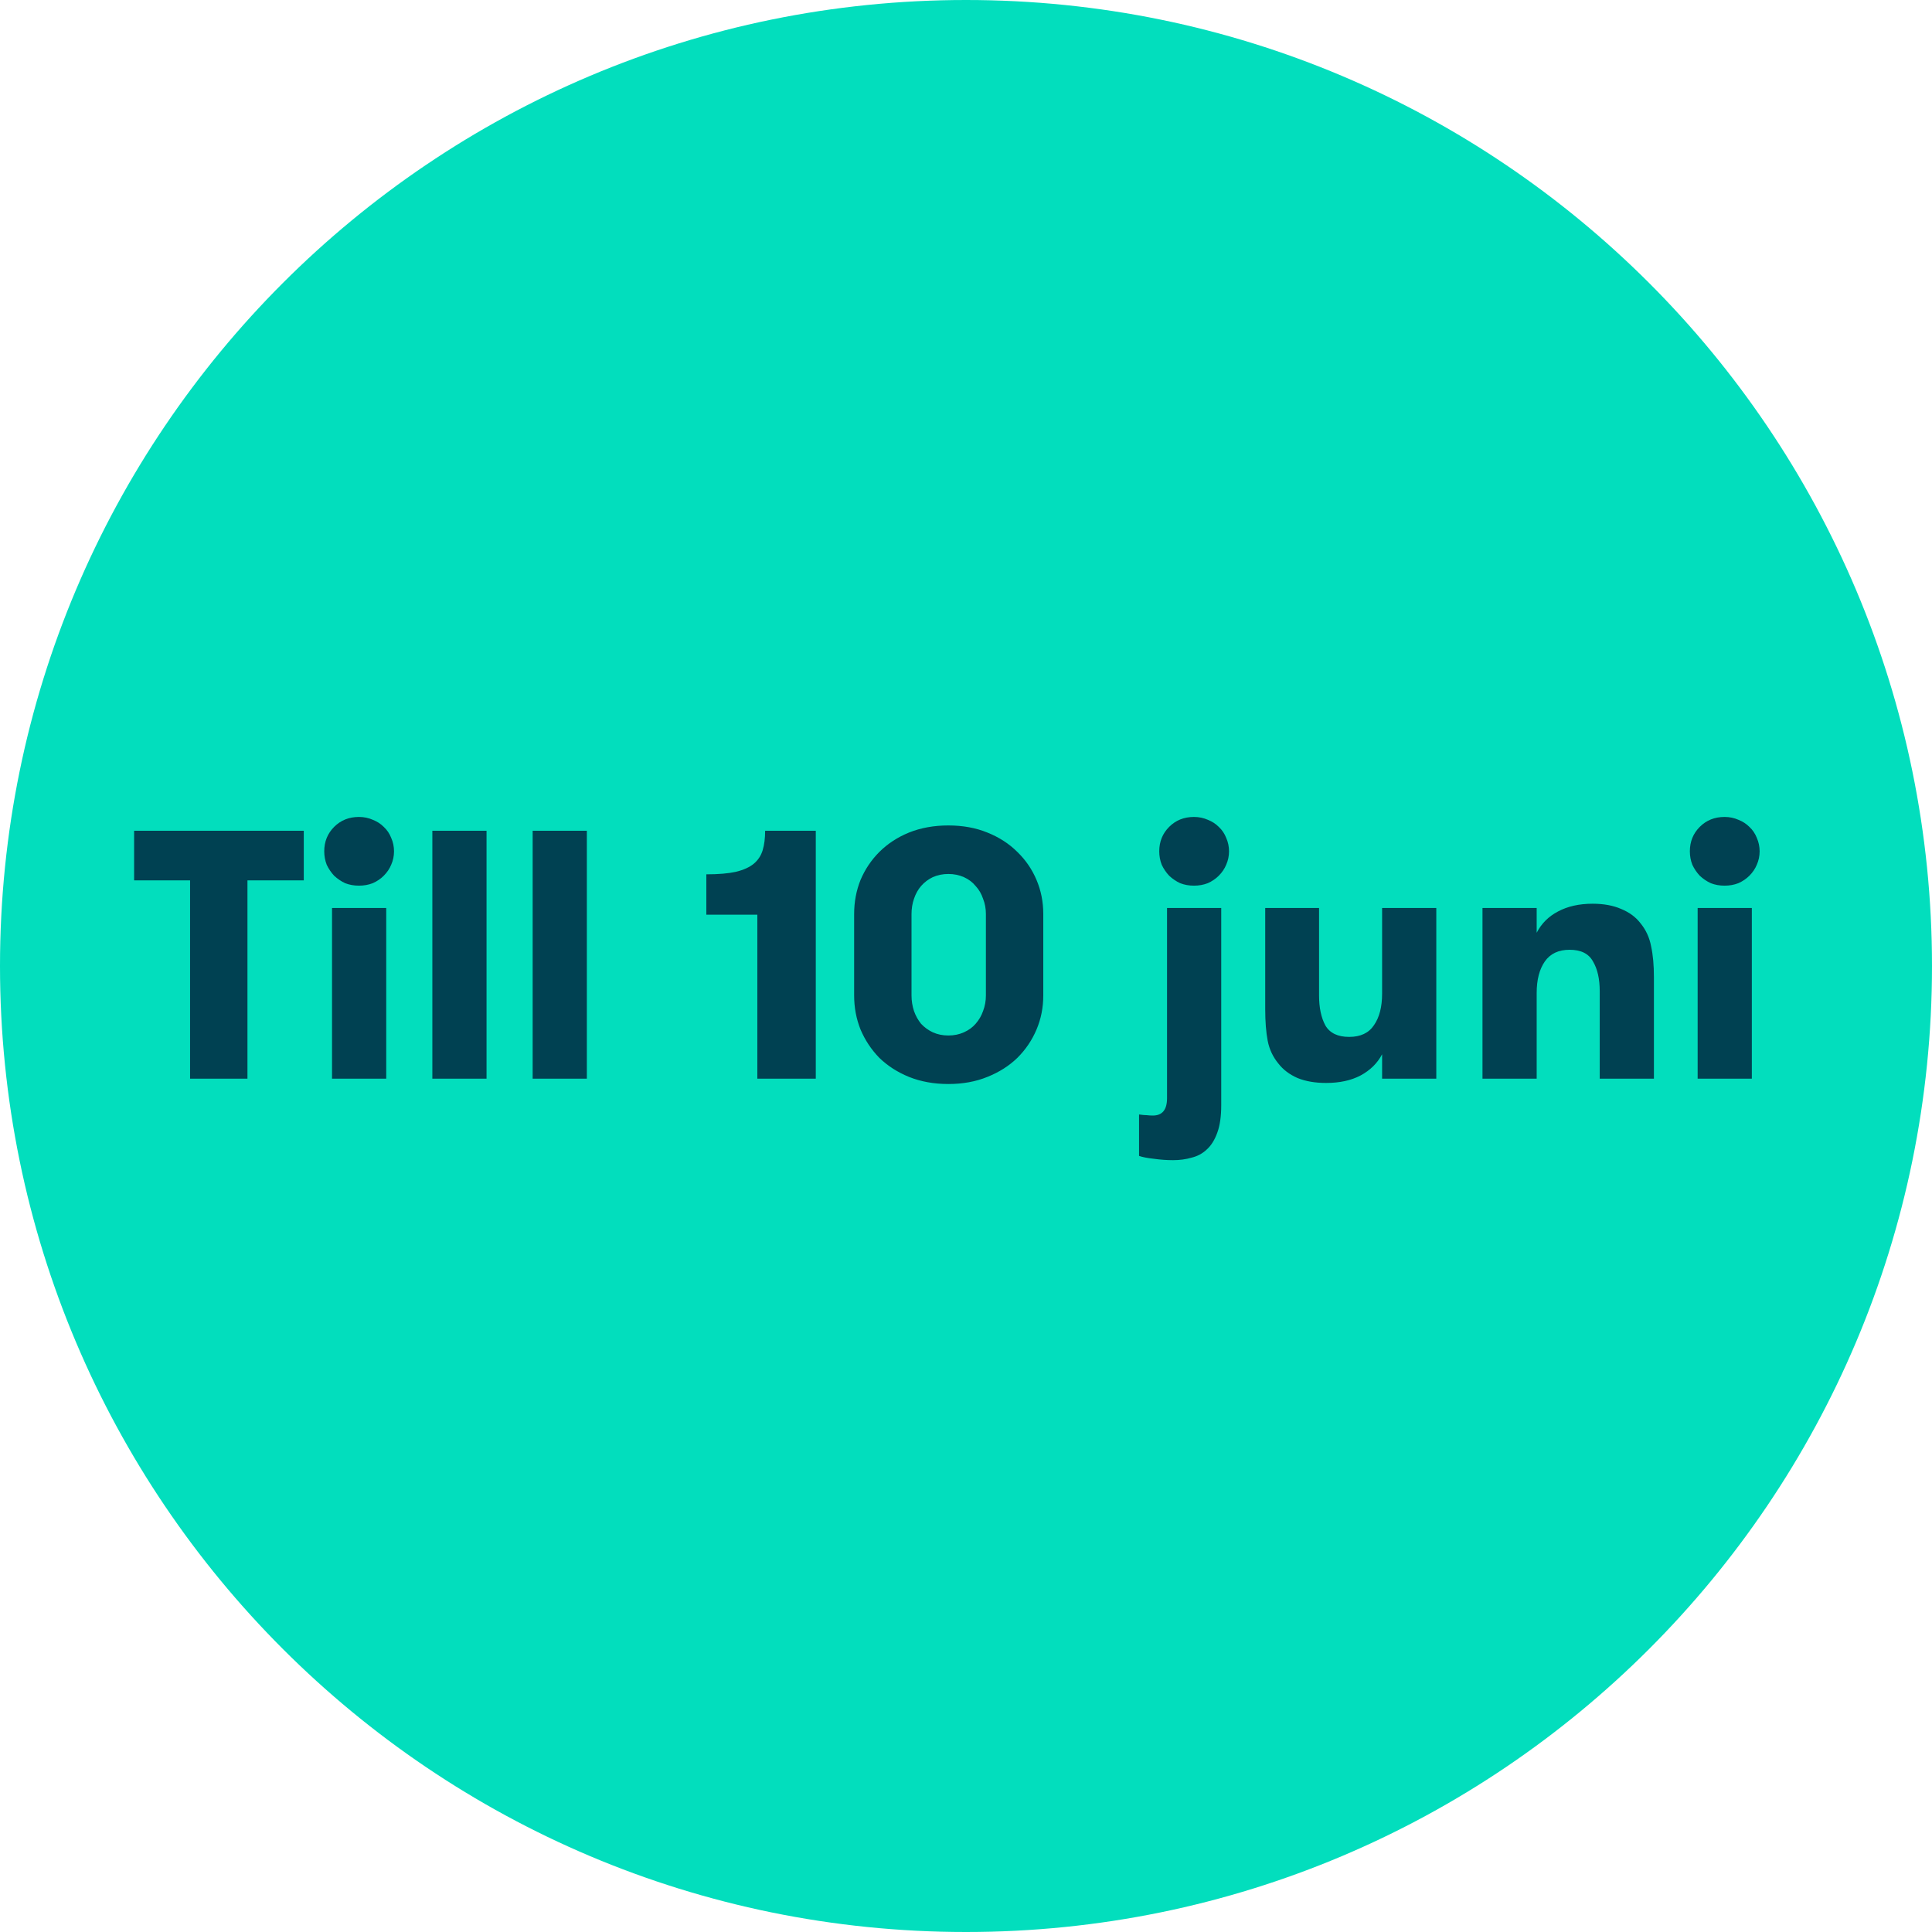 <svg width="120" height="120" viewBox="0 0 120 120" fill="none" xmlns="http://www.w3.org/2000/svg">
<path d="M120 60C120 26.863 93.137 0 60 0C26.863 0 0 26.863 0 60C0 93.137 26.863 120 60 120C93.137 120 120 93.137 120 60Z" fill="#02DEBD"/>
<path d="M11.806 54.68H8.33V51.6H18.868V54.68H15.37V67H11.806V54.68ZM20.139 52.876C20.139 52.275 20.345 51.769 20.755 51.358C21.166 50.947 21.679 50.742 22.295 50.742C22.603 50.742 22.889 50.801 23.153 50.918C23.417 51.021 23.645 51.167 23.835 51.358C24.041 51.549 24.195 51.776 24.297 52.04C24.415 52.304 24.473 52.583 24.473 52.876C24.473 53.169 24.415 53.448 24.297 53.712C24.195 53.961 24.041 54.189 23.835 54.394C23.645 54.585 23.417 54.739 23.153 54.856C22.889 54.959 22.603 55.01 22.295 55.01C21.987 55.01 21.701 54.959 21.437 54.856C21.188 54.739 20.961 54.585 20.755 54.394C20.565 54.189 20.411 53.961 20.293 53.712C20.191 53.448 20.139 53.169 20.139 52.876ZM20.623 56.396H23.989V67H20.623V56.396ZM26.854 51.6H30.22V67H26.854V51.6ZM33.084 51.6H36.45V67H33.084V51.6ZM43.872 54.306C44.62 54.306 45.229 54.255 45.698 54.152C46.182 54.035 46.556 53.866 46.82 53.646C47.084 53.426 47.268 53.147 47.37 52.81C47.473 52.473 47.524 52.069 47.524 51.6H50.67V67H47.04V56.814H43.872V54.306ZM53.052 56.77C53.052 56.022 53.184 55.318 53.448 54.658C53.727 53.998 54.116 53.419 54.614 52.92C55.128 52.407 55.744 52.003 56.462 51.71C57.196 51.417 58.01 51.27 58.904 51.27C59.799 51.27 60.606 51.417 61.324 51.71C62.058 52.003 62.681 52.407 63.194 52.92C63.708 53.419 64.104 53.998 64.382 54.658C64.661 55.318 64.8 56.022 64.8 56.77V61.83C64.8 62.578 64.661 63.282 64.382 63.942C64.104 64.602 63.708 65.189 63.194 65.702C62.681 66.201 62.058 66.597 61.324 66.89C60.606 67.183 59.799 67.33 58.904 67.33C58.01 67.33 57.196 67.183 56.462 66.89C55.744 66.597 55.128 66.201 54.614 65.702C54.116 65.189 53.727 64.602 53.448 63.942C53.184 63.282 53.052 62.578 53.052 61.83V56.77ZM61.236 56.77C61.236 56.433 61.178 56.117 61.06 55.824C60.958 55.516 60.804 55.252 60.598 55.032C60.408 54.797 60.166 54.614 59.872 54.482C59.579 54.35 59.256 54.284 58.904 54.284C58.552 54.284 58.23 54.35 57.936 54.482C57.658 54.614 57.416 54.797 57.21 55.032C57.02 55.252 56.873 55.516 56.77 55.824C56.668 56.117 56.616 56.433 56.616 56.77V61.83C56.616 62.167 56.668 62.49 56.77 62.798C56.873 63.091 57.02 63.355 57.21 63.59C57.416 63.81 57.658 63.986 57.936 64.118C58.23 64.25 58.552 64.316 58.904 64.316C59.256 64.316 59.579 64.25 59.872 64.118C60.166 63.986 60.408 63.81 60.598 63.59C60.804 63.355 60.958 63.091 61.06 62.798C61.178 62.49 61.236 62.167 61.236 61.83V56.77ZM72.003 52.876C72.003 52.275 72.208 51.769 72.619 51.358C73.029 50.947 73.543 50.742 74.159 50.742C74.467 50.742 74.753 50.801 75.017 50.918C75.281 51.021 75.508 51.167 75.699 51.358C75.904 51.549 76.058 51.776 76.161 52.04C76.278 52.304 76.337 52.583 76.337 52.876C76.337 53.169 76.278 53.448 76.161 53.712C76.058 53.961 75.904 54.189 75.699 54.394C75.508 54.585 75.281 54.739 75.017 54.856C74.753 54.959 74.467 55.01 74.159 55.01C73.851 55.01 73.565 54.959 73.301 54.856C73.051 54.739 72.824 54.585 72.619 54.394C72.428 54.189 72.274 53.961 72.157 53.712C72.054 53.448 72.003 53.169 72.003 52.876ZM75.853 68.65C75.853 69.339 75.772 69.904 75.611 70.344C75.449 70.799 75.229 71.151 74.951 71.4C74.687 71.649 74.371 71.818 74.005 71.906C73.653 72.009 73.271 72.06 72.861 72.06C72.465 72.06 72.061 72.031 71.651 71.972C71.255 71.928 70.954 71.869 70.749 71.796V69.222C70.954 69.251 71.115 69.266 71.233 69.266C71.35 69.281 71.475 69.288 71.607 69.288C72.193 69.288 72.487 68.929 72.487 68.21V56.396H75.853V68.65ZM89.211 56.396V67H85.845V65.482C85.552 66.039 85.104 66.479 84.503 66.802C83.916 67.11 83.205 67.264 82.369 67.264C81.68 67.264 81.086 67.161 80.587 66.956C80.088 66.736 79.692 66.435 79.399 66.054C79.062 65.643 78.842 65.174 78.739 64.646C78.636 64.103 78.585 63.451 78.585 62.688V56.396H81.929V61.83C81.929 62.593 82.061 63.216 82.325 63.7C82.604 64.169 83.095 64.404 83.799 64.404C84.503 64.404 85.016 64.162 85.339 63.678C85.676 63.194 85.845 62.541 85.845 61.72V56.396H89.211ZM92.08 56.396H95.446V57.936C95.74 57.364 96.18 56.924 96.766 56.616C97.368 56.293 98.086 56.132 98.922 56.132C99.612 56.132 100.206 56.242 100.704 56.462C101.203 56.667 101.599 56.961 101.892 57.342C102.23 57.753 102.45 58.229 102.552 58.772C102.67 59.3 102.728 59.945 102.728 60.708V67H99.362V61.566C99.362 60.803 99.223 60.187 98.944 59.718C98.68 59.234 98.196 58.992 97.492 58.992C96.803 58.992 96.29 59.234 95.952 59.718C95.615 60.202 95.446 60.855 95.446 61.676V67H92.08V56.396ZM104.96 52.876C104.96 52.275 105.165 51.769 105.576 51.358C105.986 50.947 106.5 50.742 107.116 50.742C107.424 50.742 107.71 50.801 107.974 50.918C108.238 51.021 108.465 51.167 108.656 51.358C108.861 51.549 109.015 51.776 109.118 52.04C109.235 52.304 109.294 52.583 109.294 52.876C109.294 53.169 109.235 53.448 109.118 53.712C109.015 53.961 108.861 54.189 108.656 54.394C108.465 54.585 108.238 54.739 107.974 54.856C107.71 54.959 107.424 55.01 107.116 55.01C106.808 55.01 106.522 54.959 106.258 54.856C106.008 54.739 105.781 54.585 105.576 54.394C105.385 54.189 105.231 53.961 105.114 53.712C105.011 53.448 104.96 53.169 104.96 52.876ZM105.444 56.396H108.81V67H105.444V56.396Z" fill="#004152"/>
</svg>
